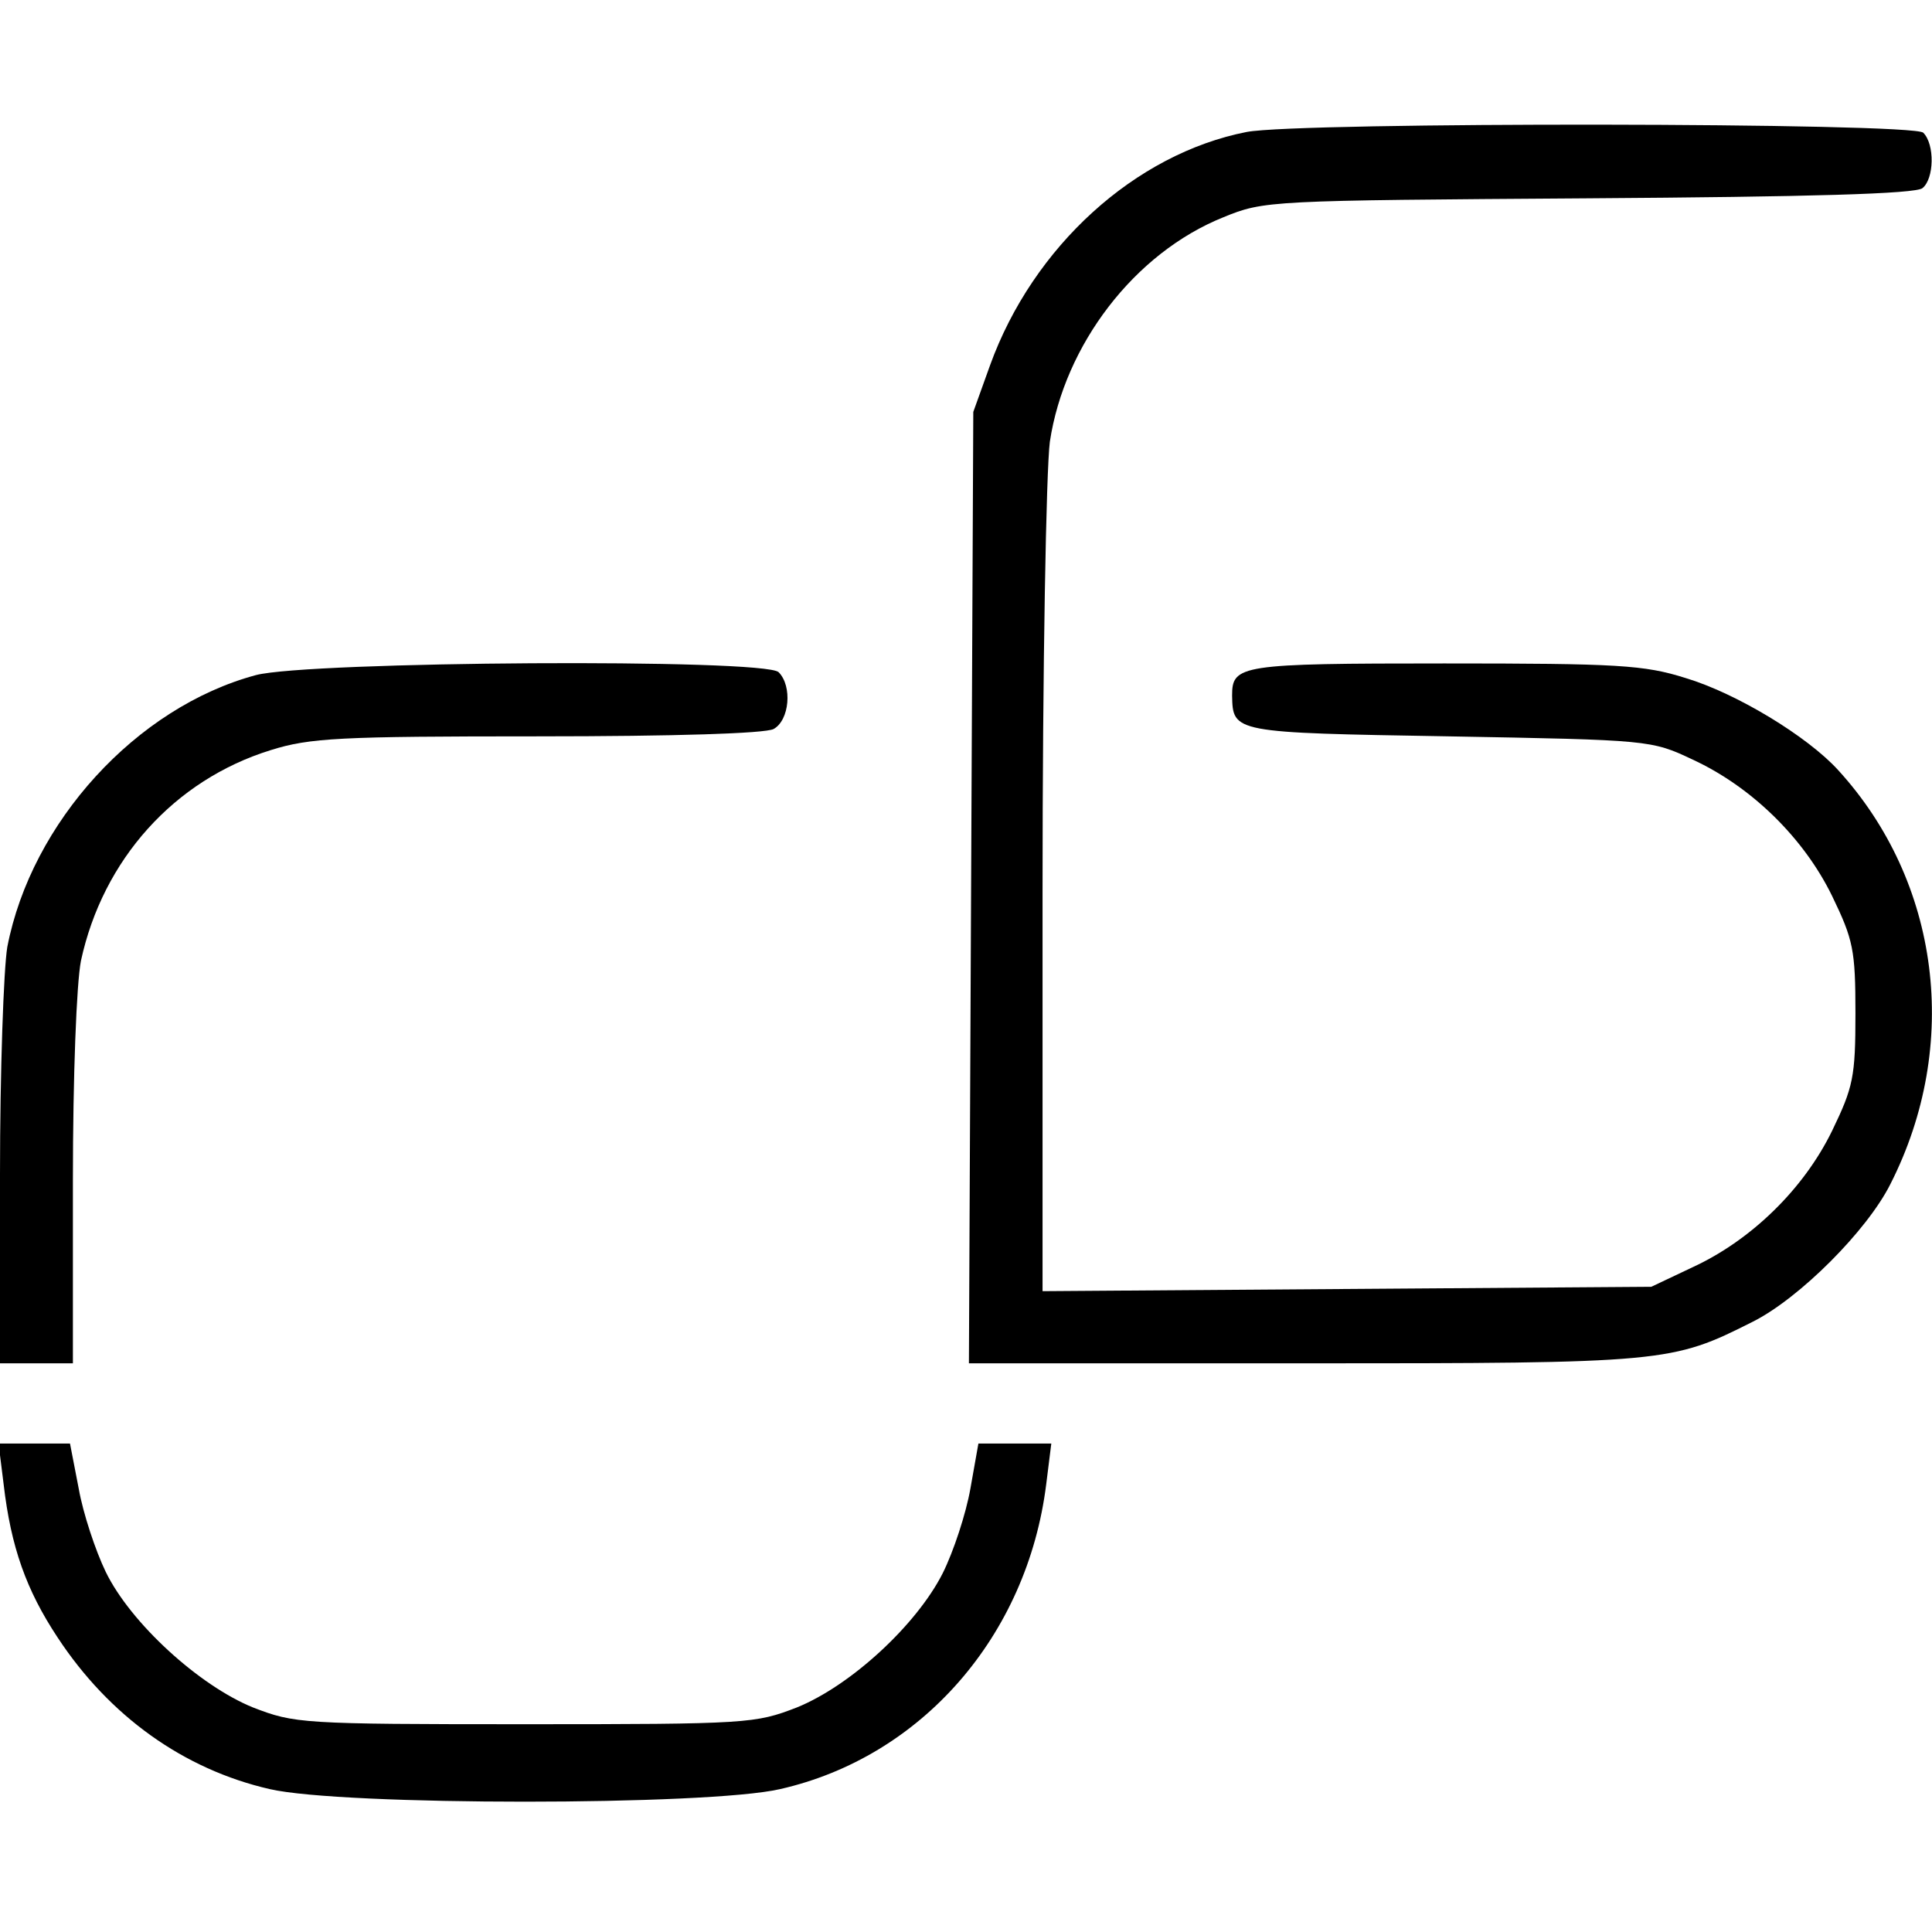 <?xml version="1.0" standalone="no"?>
<!DOCTYPE svg PUBLIC "-//W3C//DTD SVG 20010904//EN"
 "http://www.w3.org/TR/2001/REC-SVG-20010904/DTD/svg10.dtd">
<svg version="1.0" xmlns="http://www.w3.org/2000/svg"
 width="265pt" height="265pt" viewBox="0 0 265 265"
 preserveAspectRatio="xMidYMid meet">
<g transform="translate(0,265) scale(0.1,-0.1)"
fill="#000000" stroke="none">
<path d="M1710 2469 c-153 -30 -293 -157 -352 -320 l-23 -64 -3 -652 -3 -653
459 0 c497 0 505 1 616 57 64 32 157 125 189 189 97 191 68 415 -72 568 -42
46 -139 105 -209 126 -57 18 -93 20 -331 20 -280 0 -291 -2 -291 -44 1 -51 1
-51 297 -56 276 -5 278 -5 335 -32 80 -37 152 -107 191 -187 29 -60 32 -74 32
-161 0 -87 -3 -101 -32 -161 -39 -80 -111 -150 -191 -187 l-57 -27 -417 -3
-418 -3 0 548 c0 310 5 578 10 617 20 133 116 259 238 308 56 23 63 23 501 26
301 2 449 6 458 14 16 13 17 60 1 76 -14 14 -855 15 -928 1z"/>
<path d="M351 1724 c-164 -44 -308 -202 -341 -373 -5 -30 -10 -170 -10 -312
l0 -259 50 0 50 0 0 250 c0 146 5 271 11 302 30 139 128 248 260 289 54 17 95
19 366 19 191 0 312 4 324 10 22 12 26 59 7 78 -19 19 -645 15 -717 -4z"/>
<path d="M5 614 c10 -86 31 -145 74 -210 71 -108 173 -181 291 -208 99 -23
601 -23 700 0 194 44 339 210 365 418 l7 56 -50 0 -50 0 -11 -62 c-6 -34 -23
-86 -38 -116 -36 -71 -126 -154 -200 -184 -57 -22 -66 -23 -373 -23 -307 0
-316 1 -373 23 -74 30 -168 116 -202 186 -14 29 -31 80 -37 114 l-12 62 -49 0
-49 0 7 -56z"/>
</g>
</svg>
